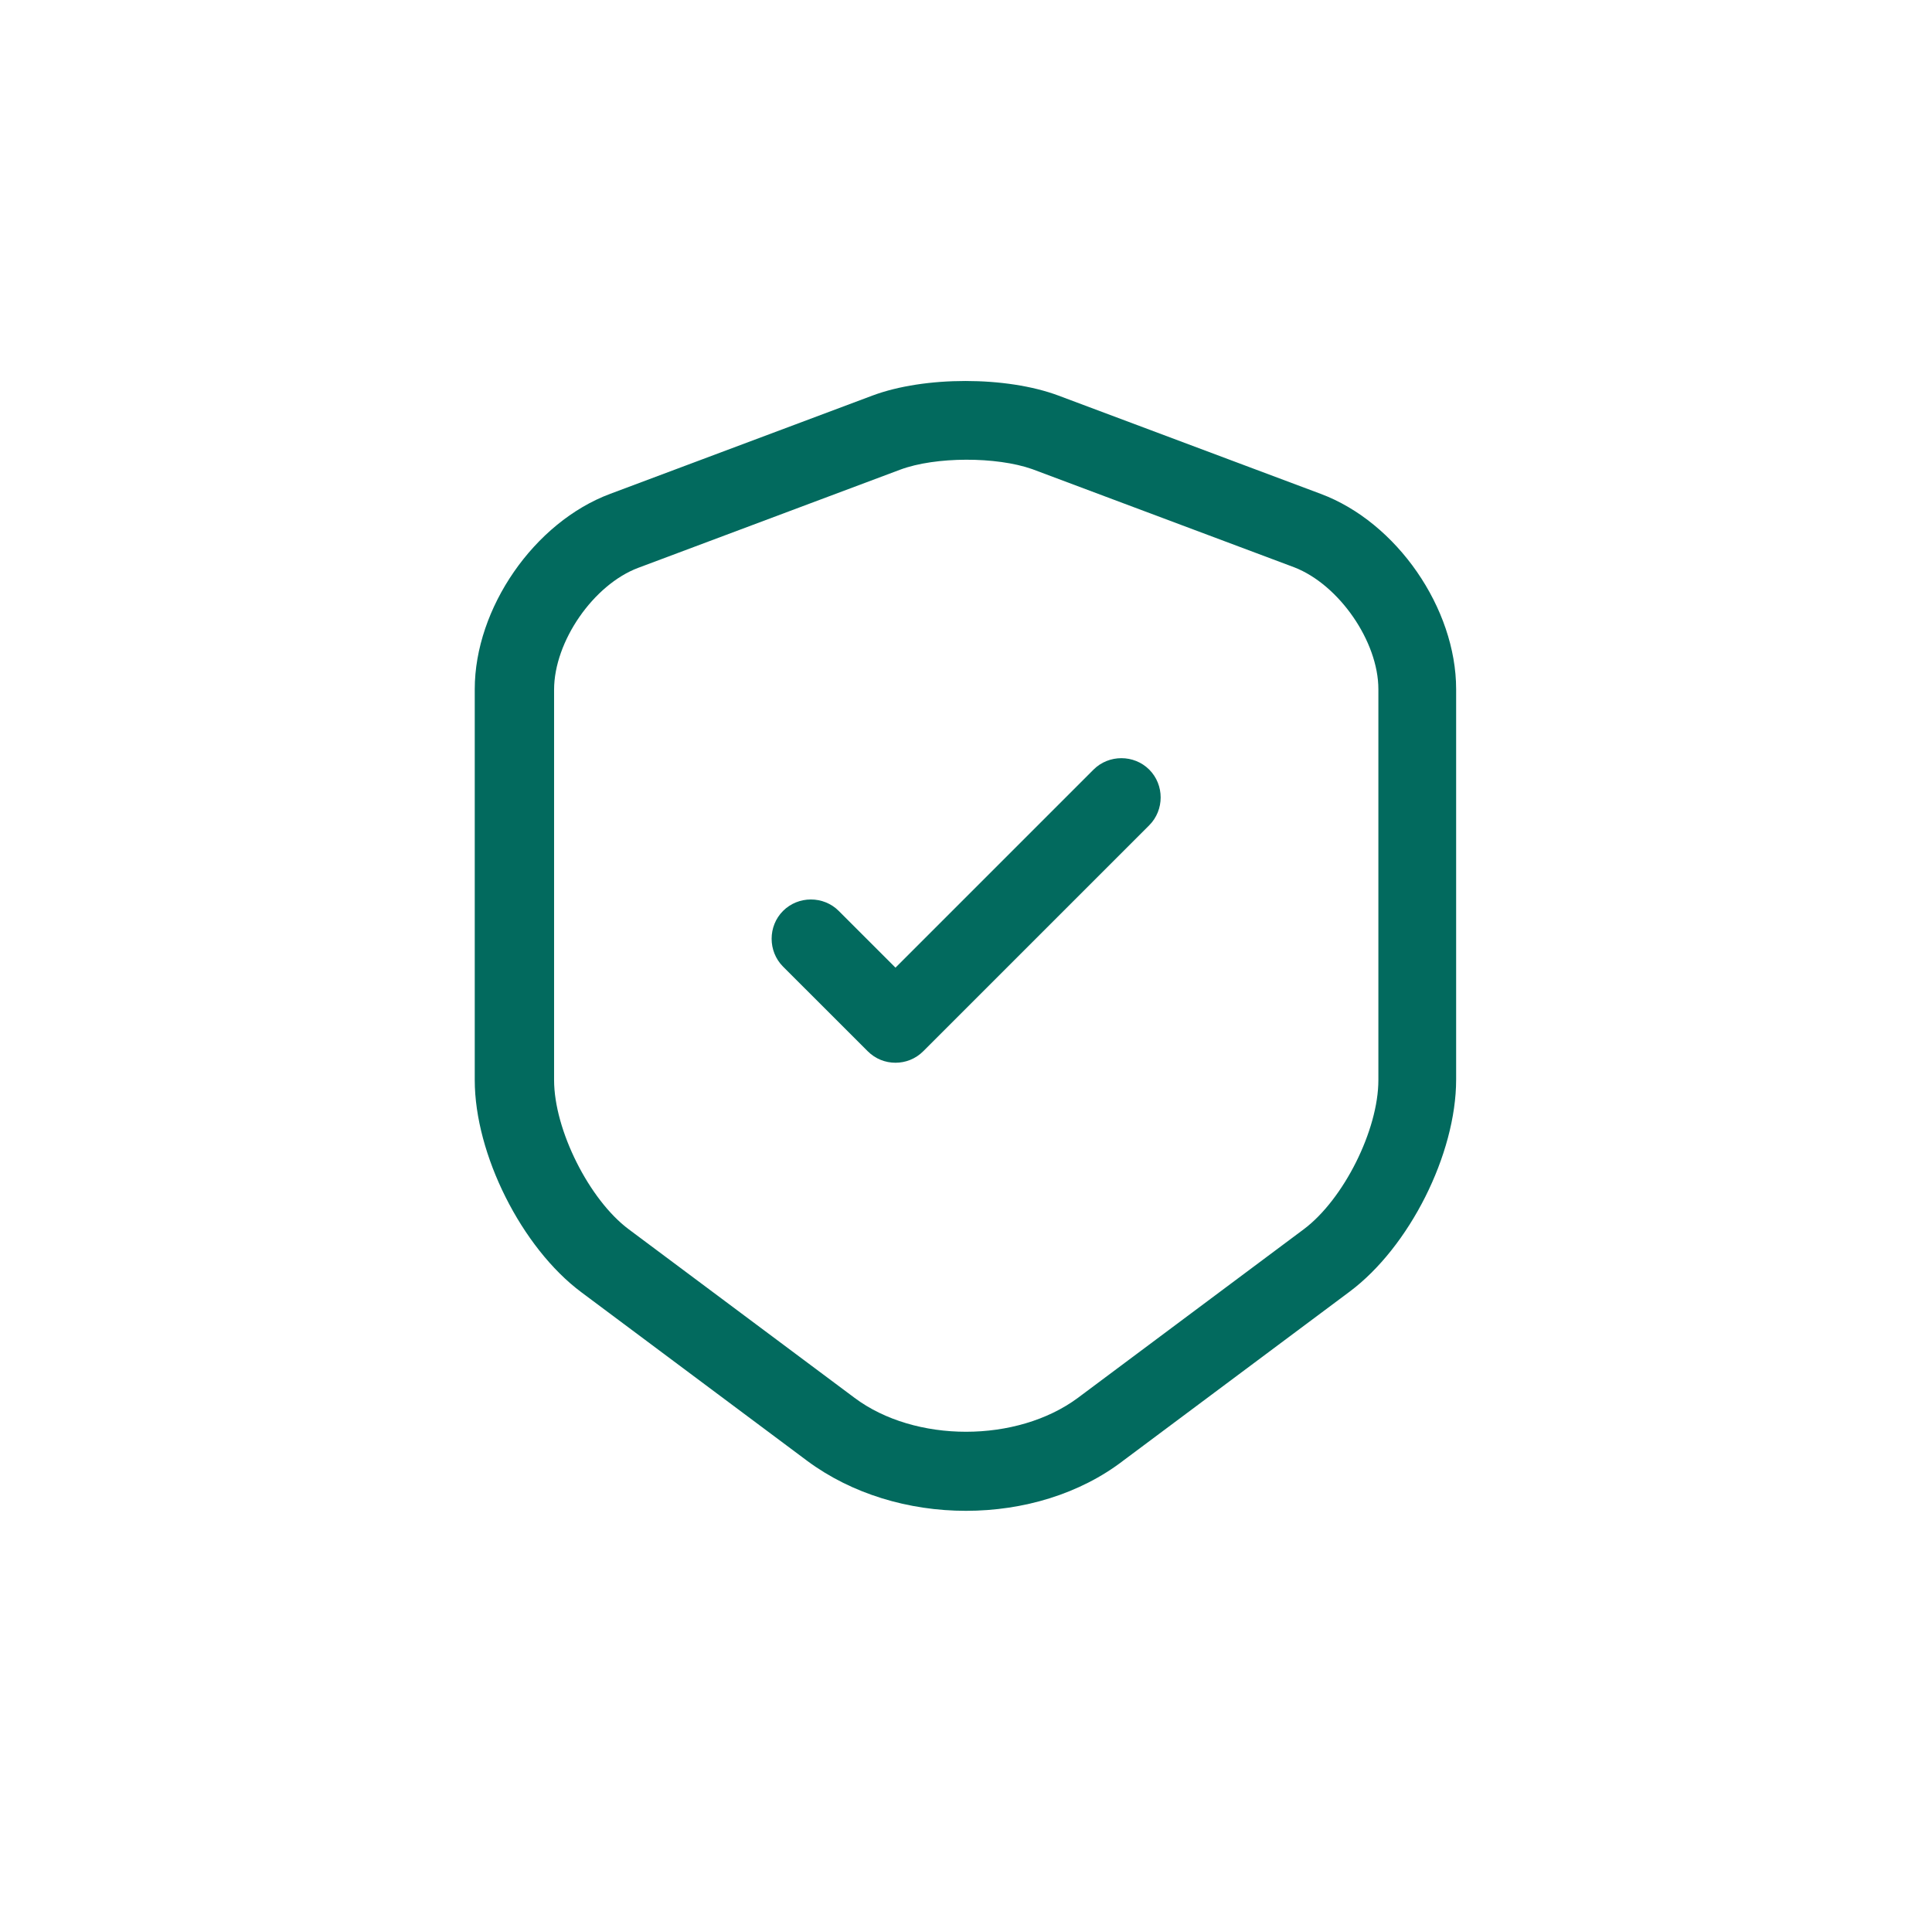 <svg width="92" height="91" viewBox="0 0 92 91" fill="none" xmlns="http://www.w3.org/2000/svg">
<path fill-rule="evenodd" clip-rule="evenodd" d="M38.443 69.573C40.57 71.149 43.272 71.949 45.998 71.949C48.725 71.949 51.427 71.149 53.504 69.547L64.261 61.517C67.113 59.391 69.34 54.962 69.34 51.41V32.822C69.34 28.97 66.513 24.867 62.885 23.516L50.401 18.838C47.925 17.912 44.022 17.912 41.545 18.838L29.062 23.516C25.434 24.867 22.607 28.97 22.607 32.822V51.435C22.607 54.962 24.834 59.416 27.686 61.542L38.443 69.573ZM30.388 27.043L42.871 22.365C44.547 21.74 47.45 21.74 49.151 22.34L61.634 27.018C63.761 27.844 65.637 30.546 65.637 32.822V51.435C65.637 53.812 63.986 57.114 62.084 58.54L51.327 66.57C48.425 68.722 43.572 68.722 40.695 66.57L29.938 58.54C28.061 57.139 26.385 53.812 26.385 51.435V32.847C26.385 30.546 28.261 27.844 30.388 27.043ZM41.316 50.059C41.691 50.435 42.167 50.61 42.642 50.61C43.117 50.61 43.593 50.435 43.968 50.059L54.725 39.302C55.451 38.576 55.451 37.376 54.725 36.65C54 35.925 52.799 35.925 52.073 36.65L42.642 46.082L39.94 43.38C39.215 42.654 38.014 42.654 37.288 43.38C36.563 44.105 36.563 45.306 37.288 46.032L41.316 50.059Z" fill="#026A5E"/>
</svg>

